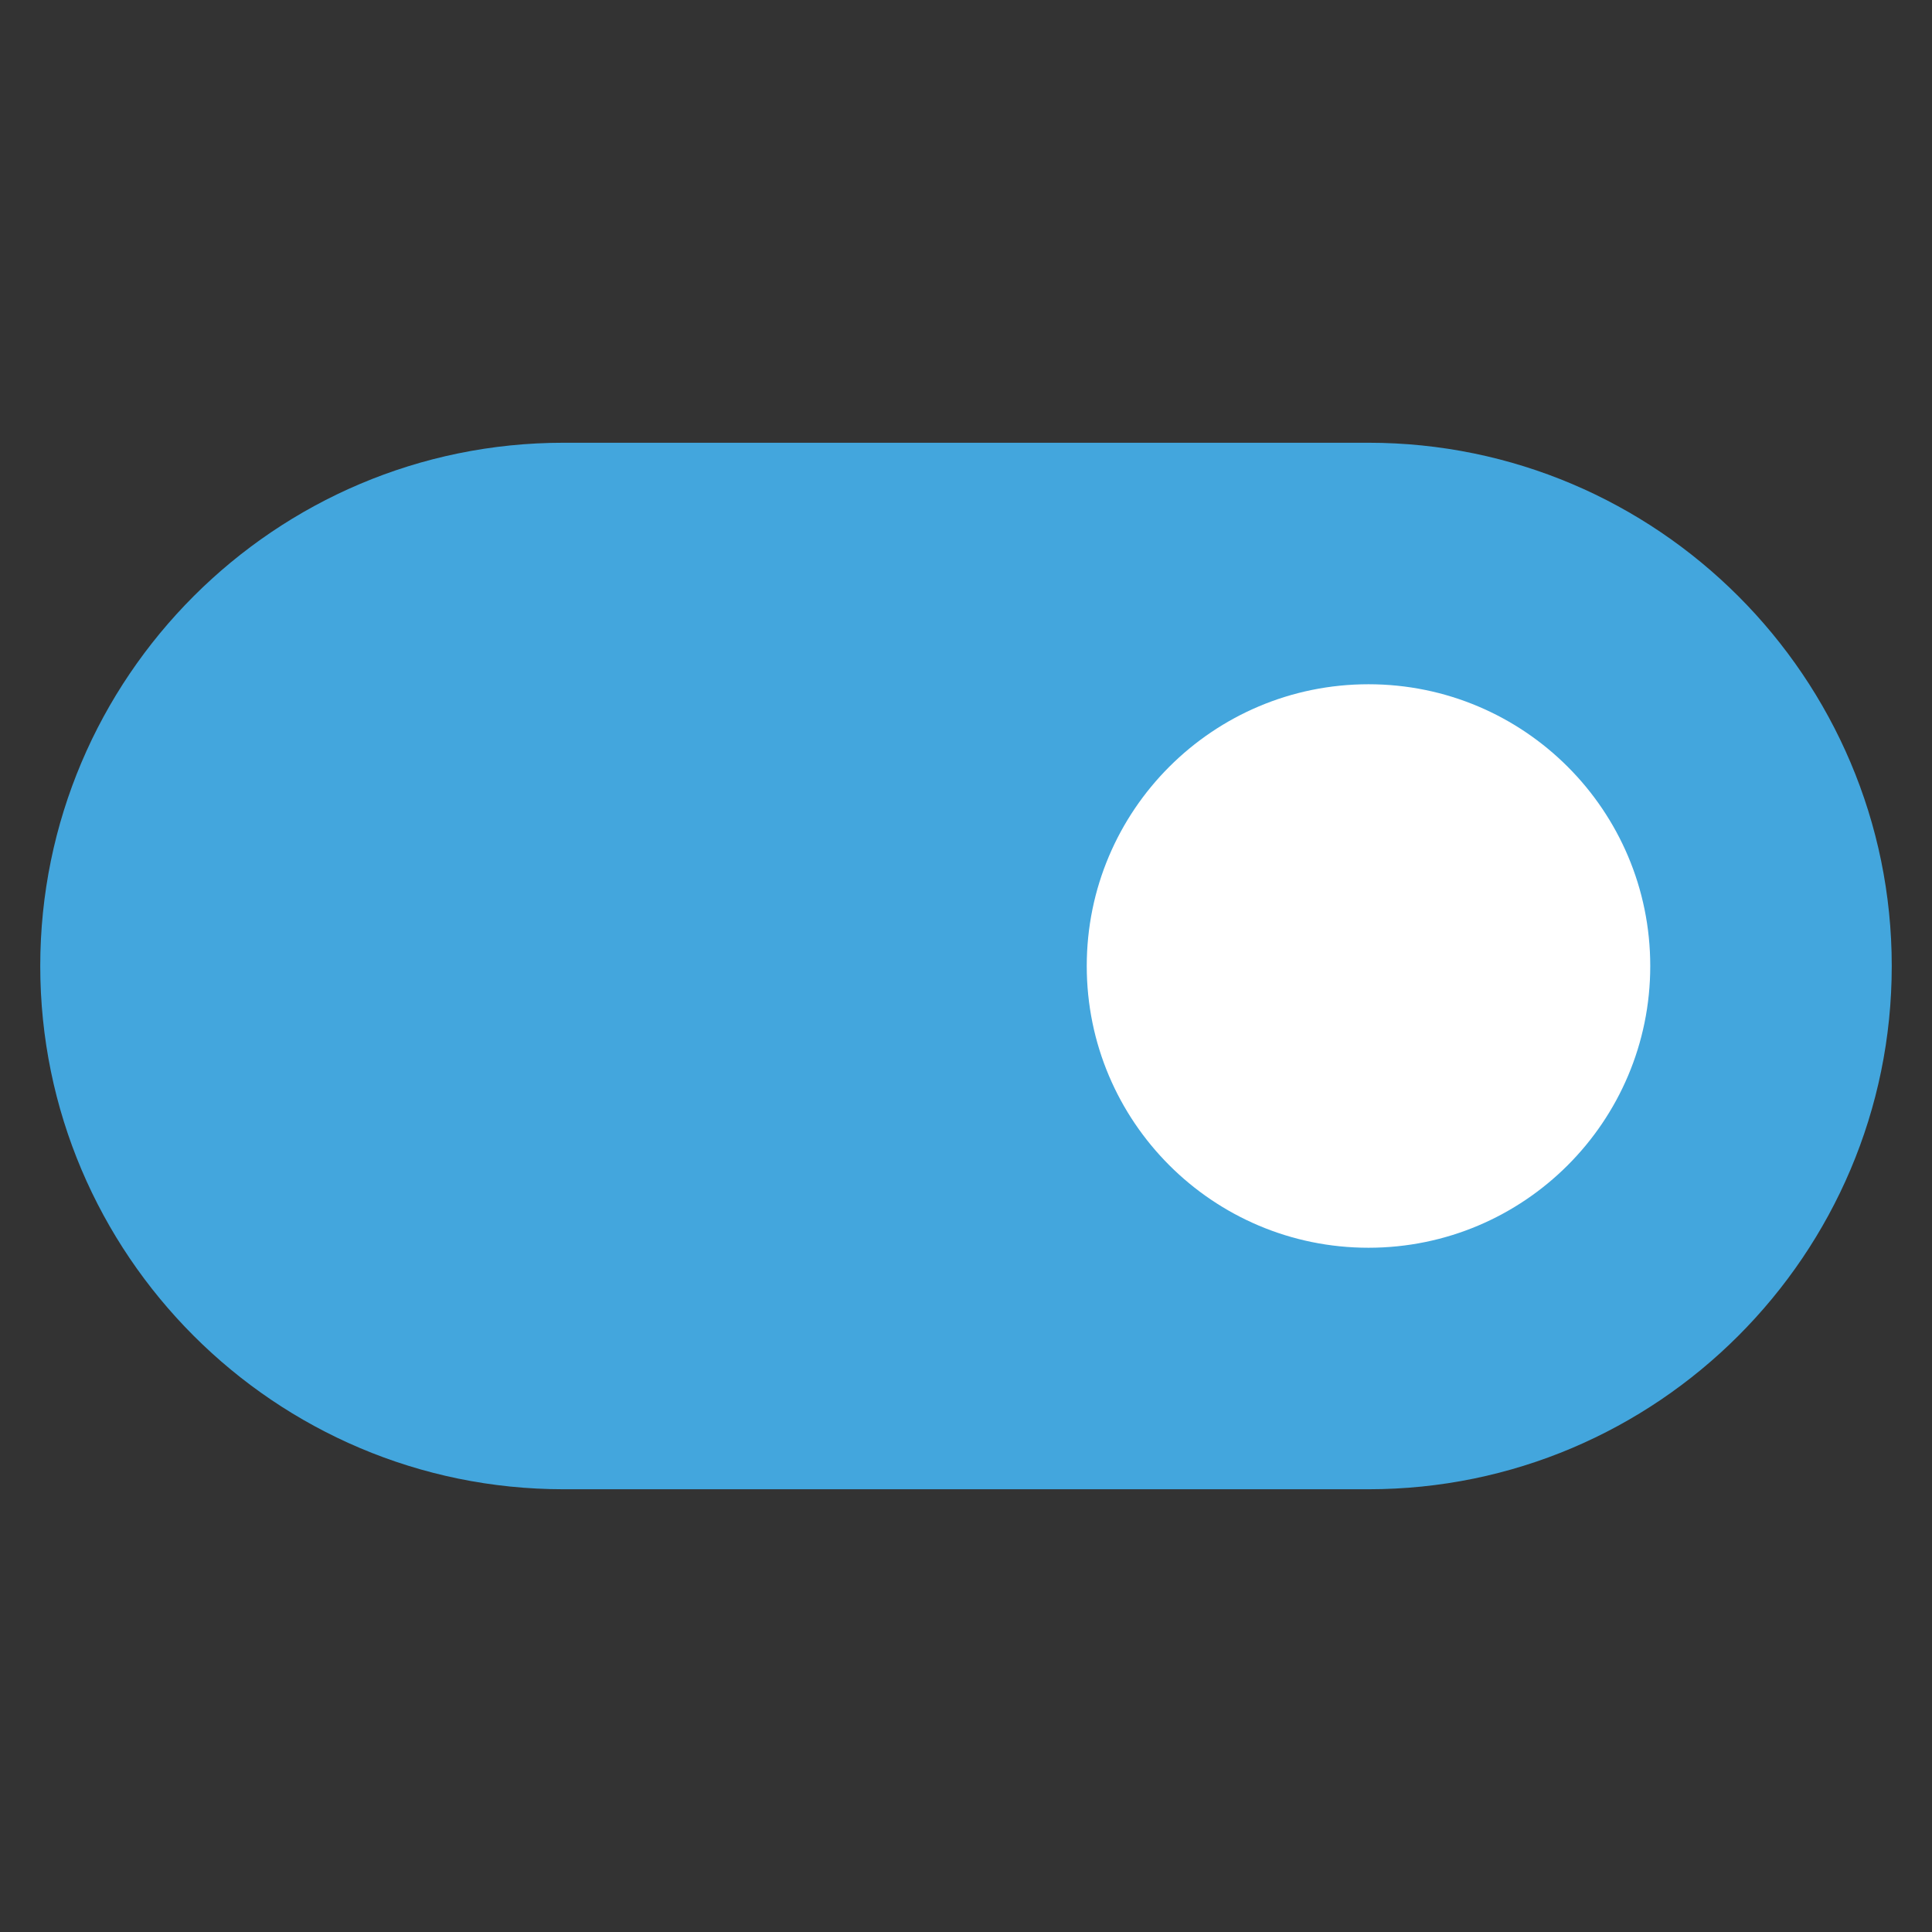 <svg xmlns="http://www.w3.org/2000/svg" xmlns:xlink="http://www.w3.org/1999/xlink" x="0px" y="0px" width="48px" height="48px" viewBox="0 0 48 48"><rect x="0" y="0" width="48" height="48" fill="#333333" stroke="none"/><g ><path fill="#43A6DD" d="M34,37H14C6.832,37,1,31.168,1,24s5.832-13,13-13h20c7.168,0,13,5.832,13,13S41.168,37,34,37z"/>
<circle cx="34" cy="24" r="7" fill="#FFFFFF"/>
</g></svg>